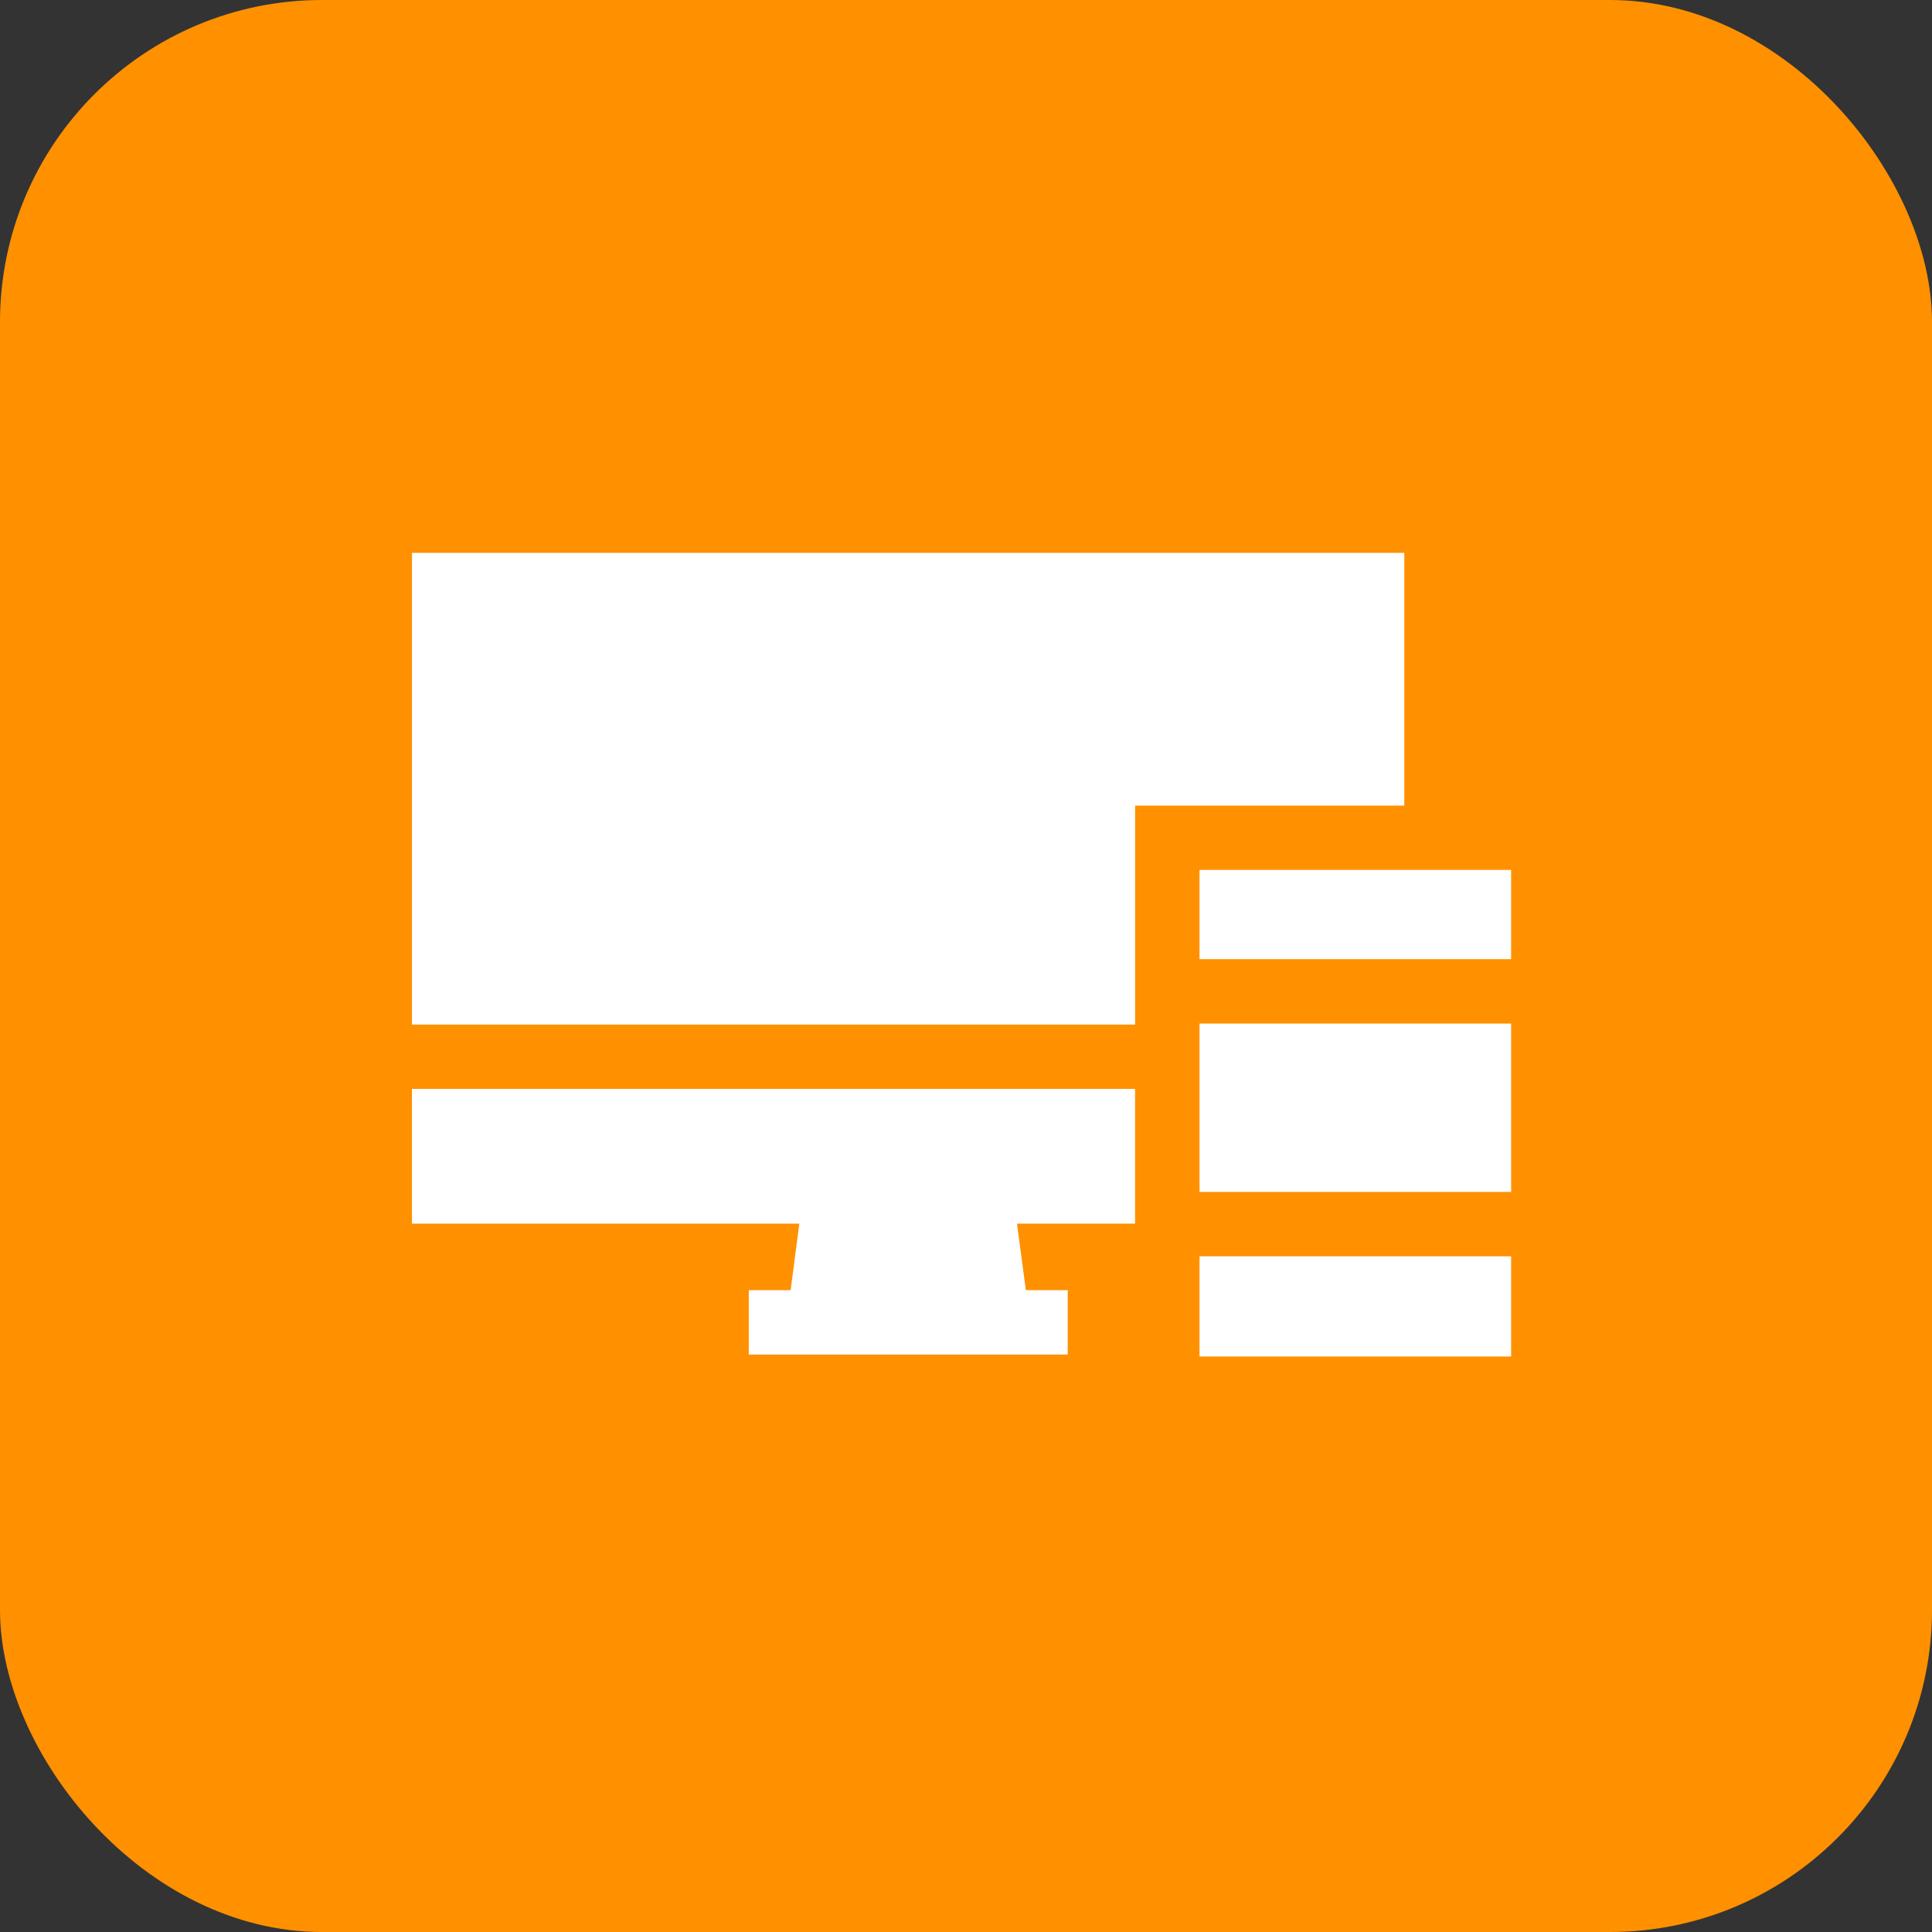 <?xml version="1.0" encoding="UTF-8"?> <svg xmlns="http://www.w3.org/2000/svg" width="60" height="60" viewBox="0 0 60 60"><rect x="0" y="0" width="60" height="60" fill="#333333" stroke="none"/><g id="responsive" transform="translate(-350 -1383)"><rect id="Rectangle_3664" data-name="Rectangle 3664" width="60" height="60" rx="10" transform="translate(350 1383)" fill="#ff9000"></rect><g id="responsive-2" data-name="responsive" transform="translate(362.793 1400.17)"><path id="Path_14635" data-name="Path 14635" d="M366.855,147.676h9.677v2.772h-9.677Zm0,0" transform="translate(-342.396 -137.83)" fill="#fff"></path><path id="Path_14636" data-name="Path 14636" d="M366.855,327.66h9.677v3.113h-9.677Zm0,0" transform="translate(-342.396 -305.815)" fill="#fff"></path><path id="Path_14637" data-name="Path 14637" d="M376.532,224.478V219.25h-9.677v5.228Zm0,0" transform="translate(-342.396 -204.632)" fill="#fff"></path><path id="Path_14638" data-name="Path 14638" d="M18.79,253.9h3.668v-4.185H0V253.9H12.03l-.269,2.066h-1.3v2h9.905v-2h-1.3Zm0,0" transform="translate(0 -233.069)" fill="#fff"></path><path id="Path_14639" data-name="Path 14639" d="M22.458,14.649v-6.8h8.36V0H0V14.649Zm0,0" transform="translate(0.001 0)" fill="#fff"></path></g></g></svg> 